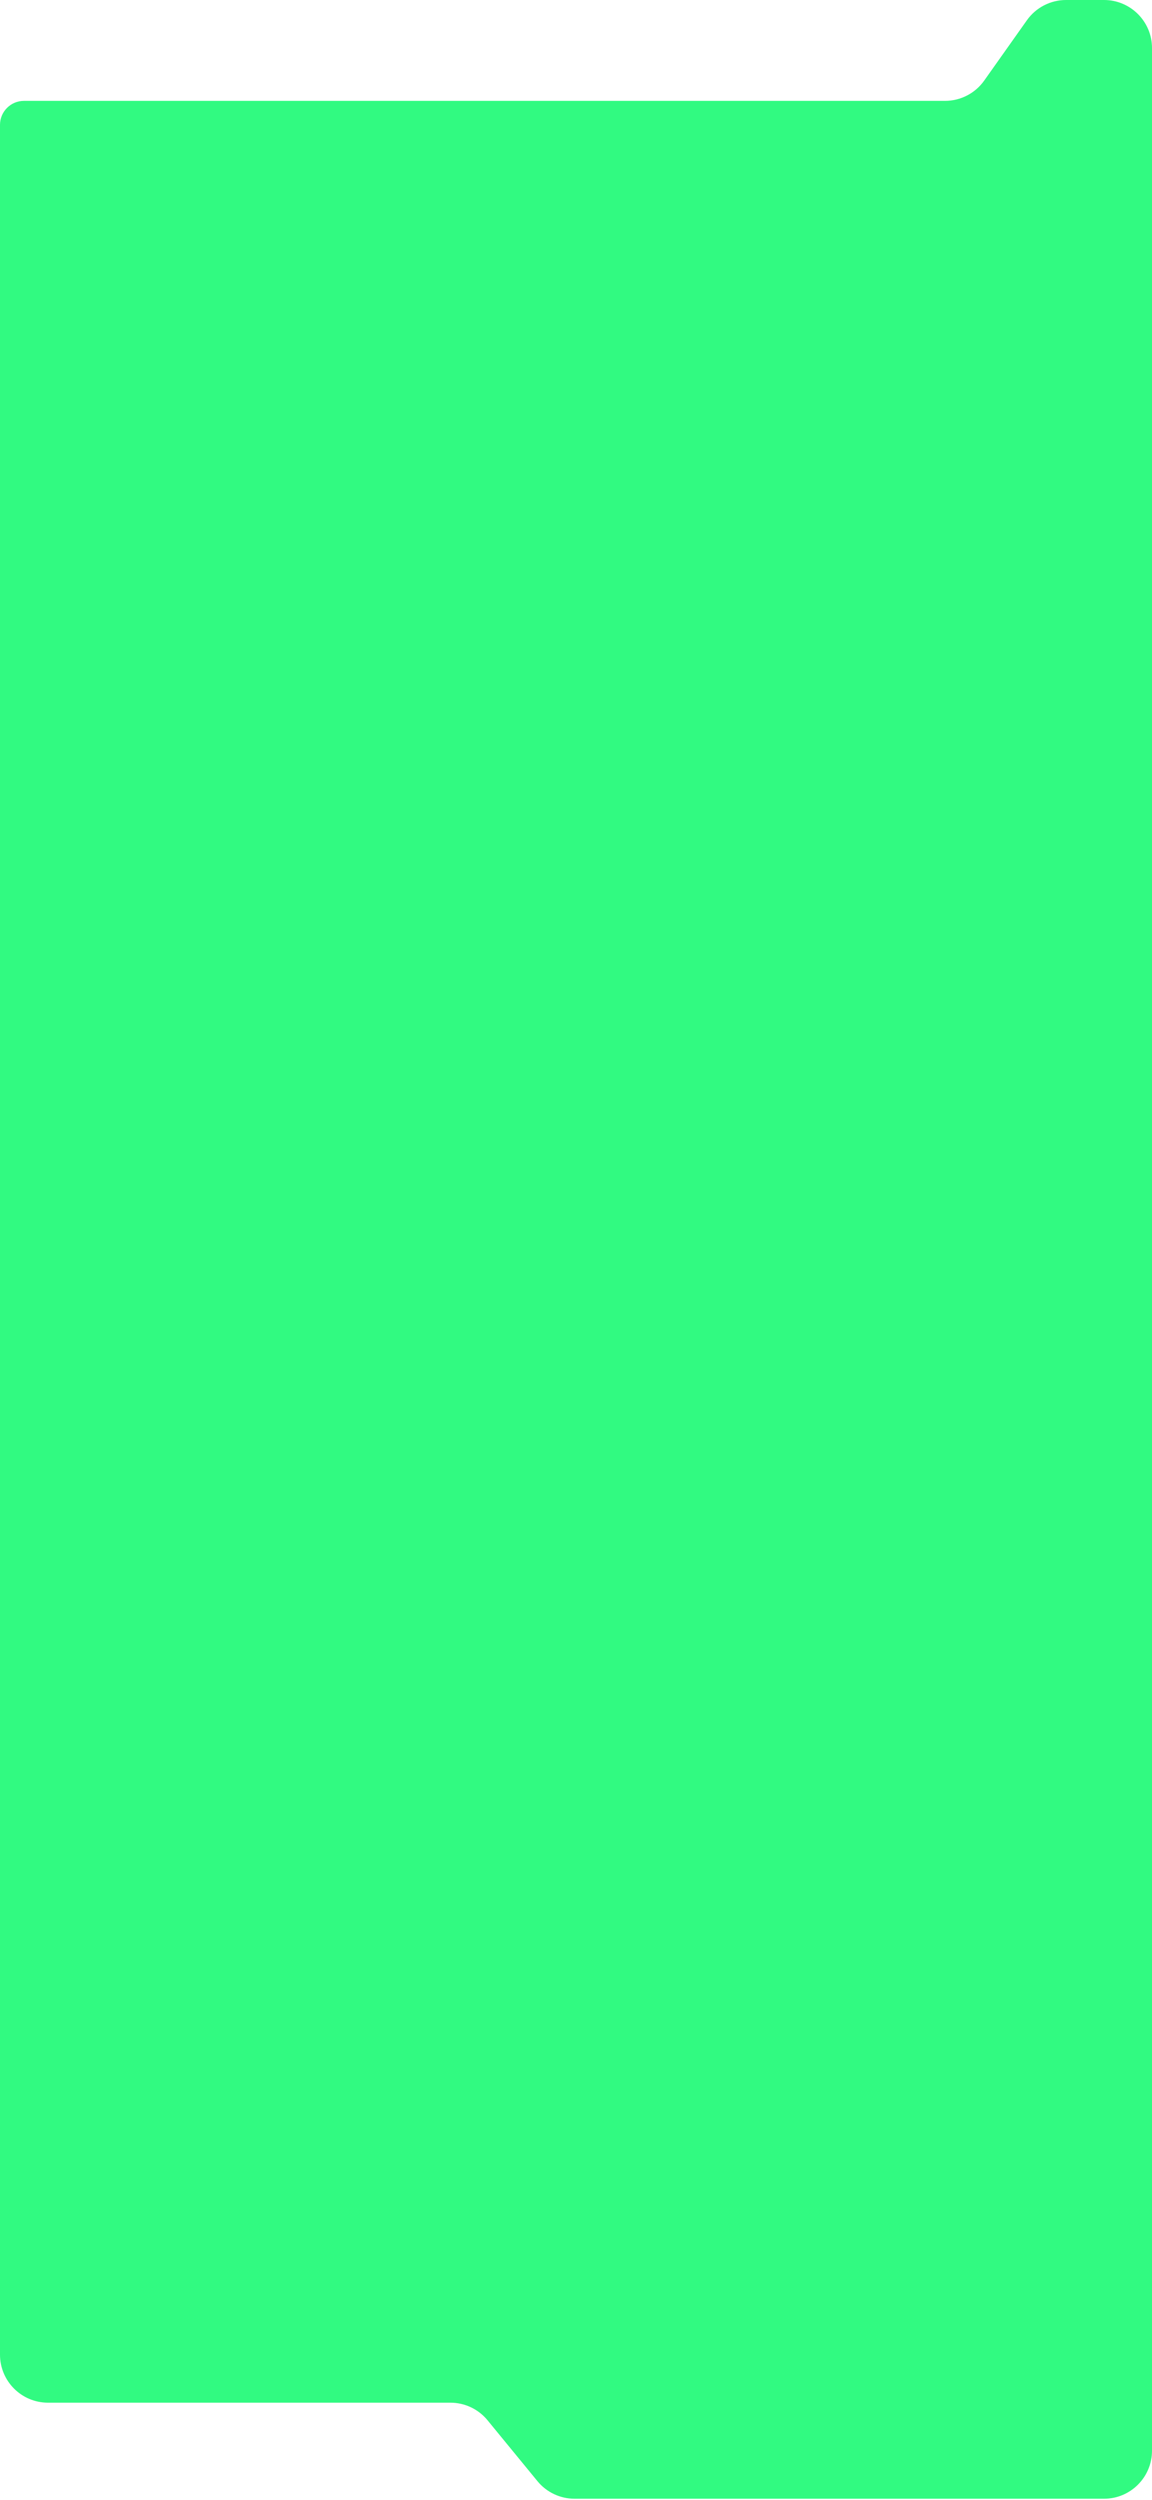 <?xml version="1.0" encoding="UTF-8"?> <svg xmlns="http://www.w3.org/2000/svg" width="480" height="1041" viewBox="0 0 480 1041" fill="none"> <path d="M480 242V1020.5C480 1031.55 471.046 1040.5 460 1040.5H239.409C233.42 1040.5 227.747 1037.82 223.948 1033.19L203.129 1007.81C199.33 1003.18 193.657 1000.5 187.668 1000.5H20C8.954 1000.5 0 991.546 0 980.5V52C0 46.477 4.477 42 10 42H43.897H75.692H393.759C400.247 42 406.331 38.853 410.081 33.559L427.868 8.441C431.618 3.147 437.702 0 444.19 0H460C471.046 0 480 8.954 480 20V105.5V242Z" fill="#31FA81"></path> </svg> 